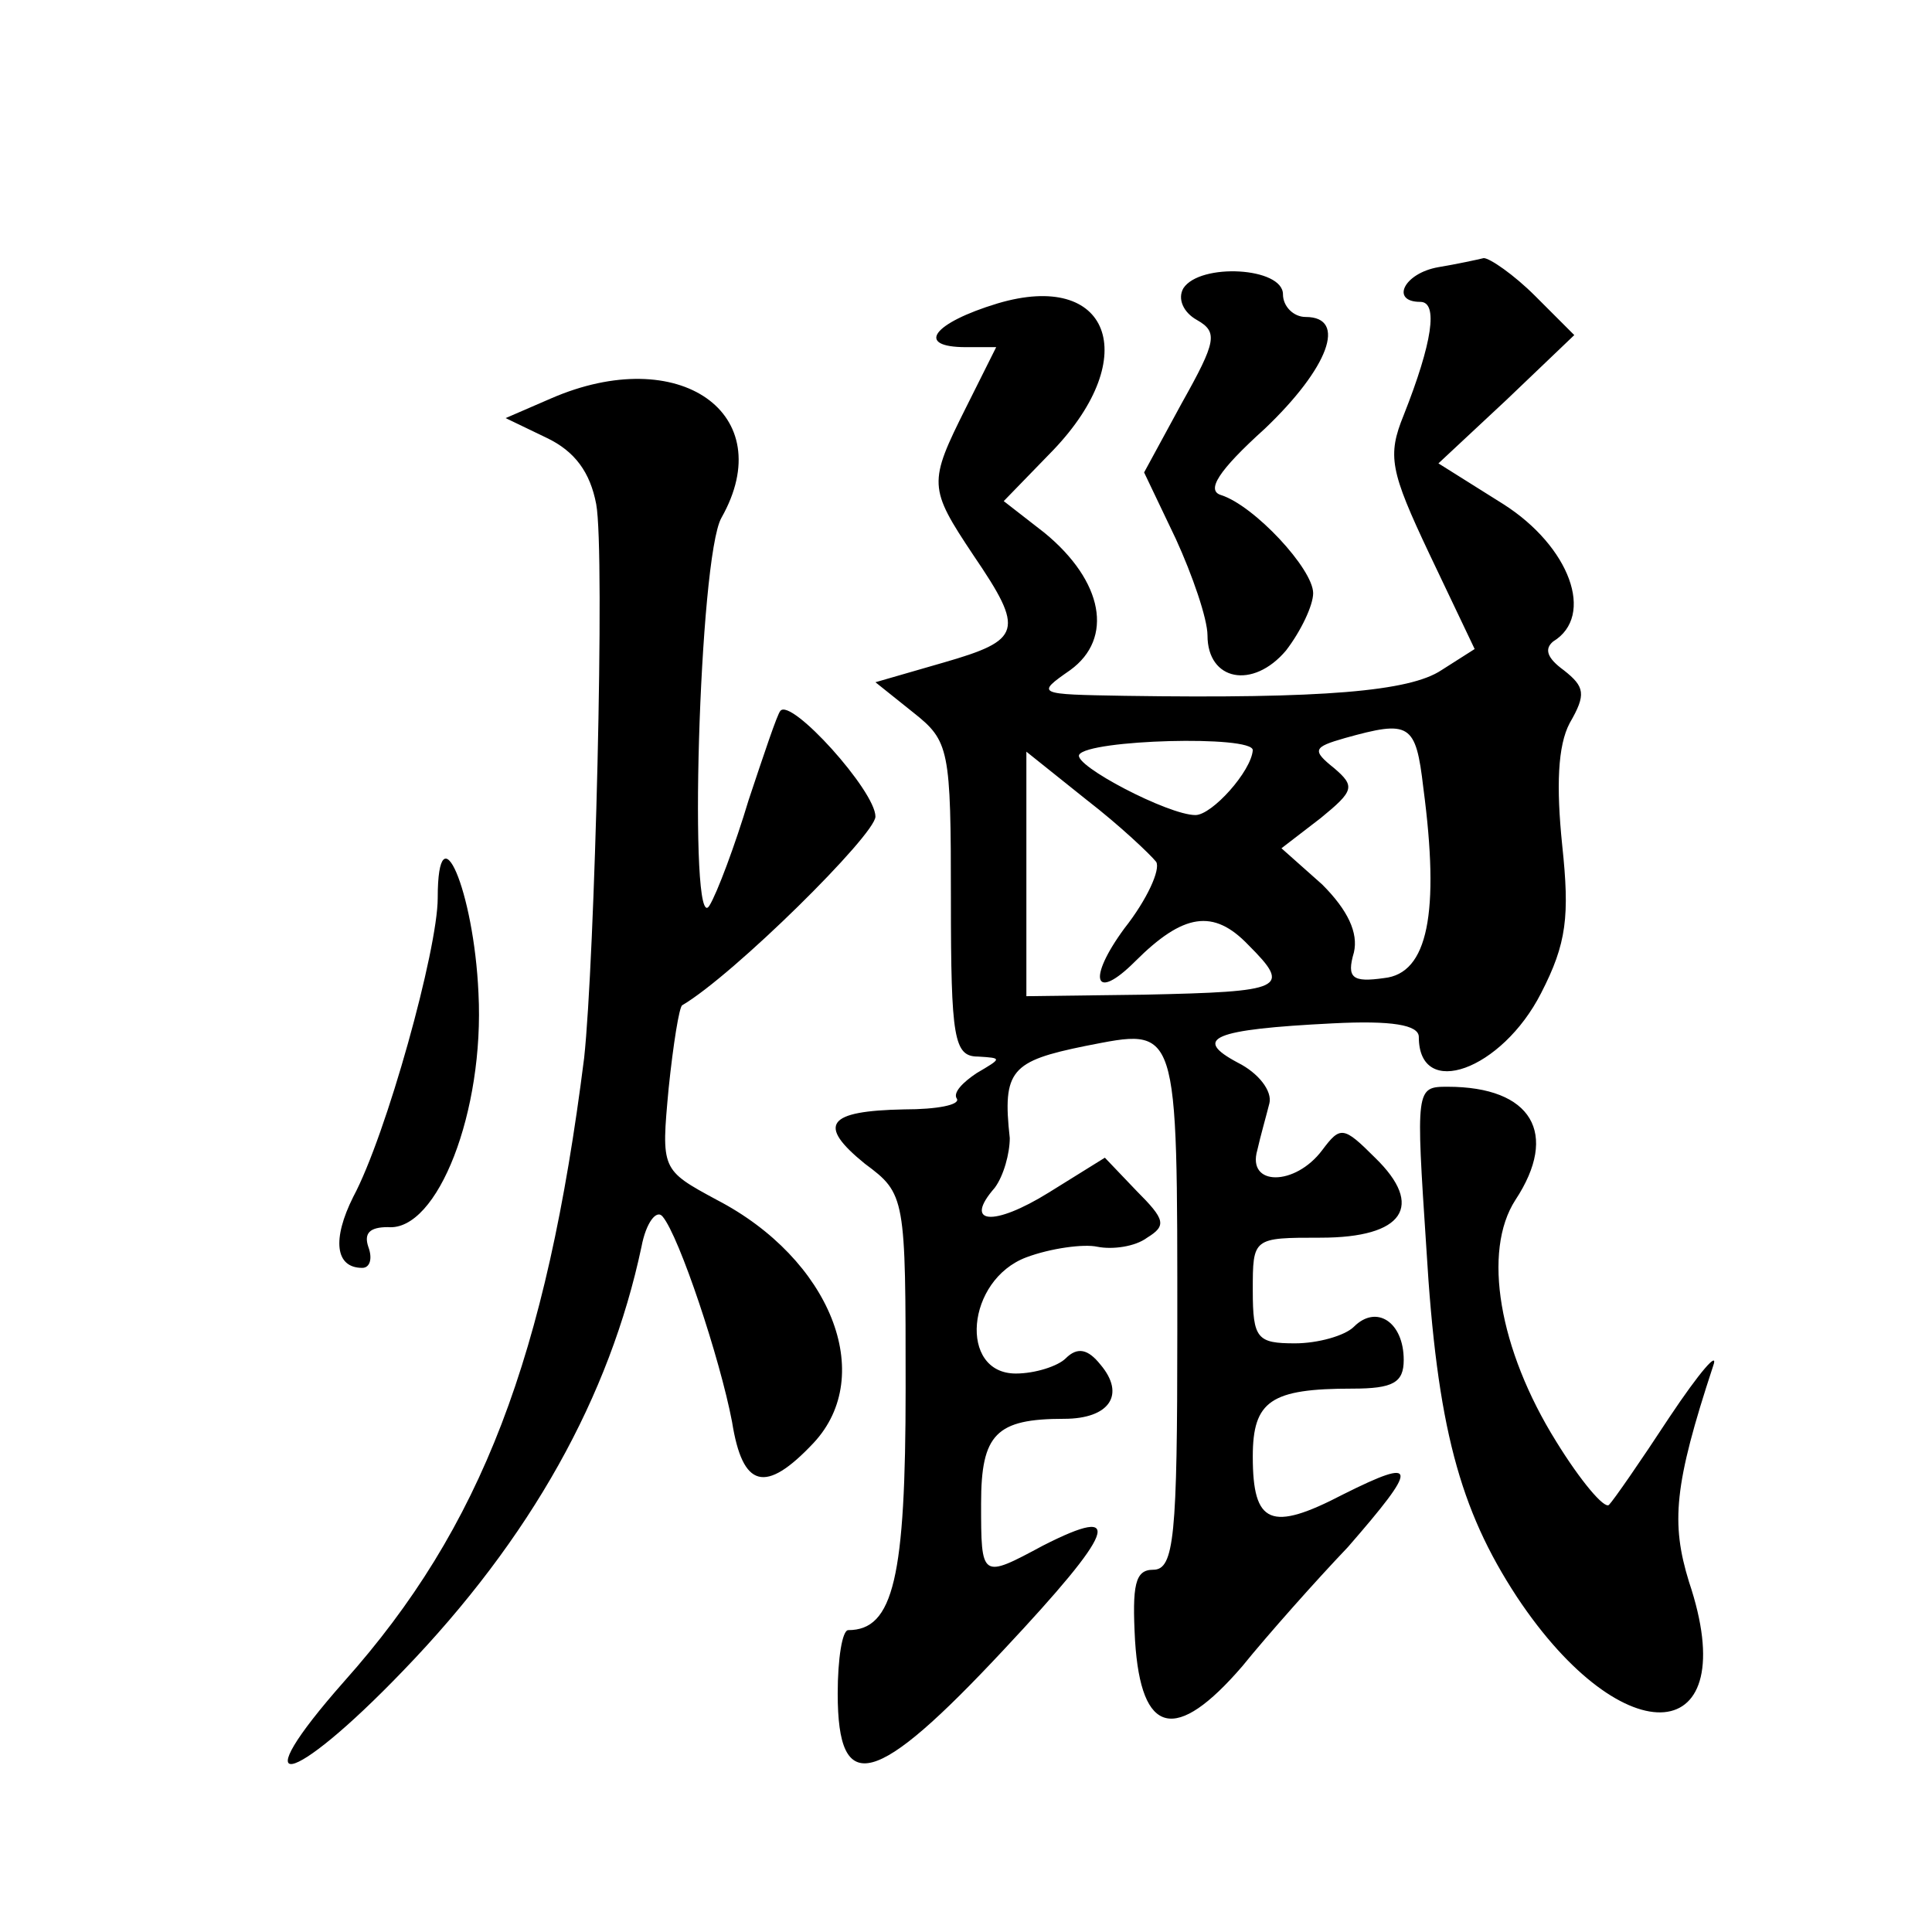 <?xml version="1.0" standalone="no"?>
<!DOCTYPE svg PUBLIC "-//W3C//DTD SVG 20010904//EN"
 "http://www.w3.org/TR/2001/REC-SVG-20010904/DTD/svg10.dtd">
<svg version="1.0" xmlns="http://www.w3.org/2000/svg"
 width="128pt" height="128pt" viewBox="0 0 128 128"
 preserveAspectRatio="xMidYMid meet">
<g transform="translate(0,128) scale(0.1,-0.1)"
fill="#0" stroke="none">
<path d="M953 1103 c-23 -4 -32 -23 -12 -23 12 0 8 -27 -11 -75 -11 -27 -9 -37
17 -92 l30 -63 -22 -14 c-21 -14 -78 -19 -210 -17 -58 1 -59 1 -36 17 29 21 22
59 -17 91 l-27 21 33 34 c59 62 37 119 -37 97 -43 -13 -55 -29 -21 -29 l20 0 -20
-40 c-25 -50 -25 -53 5 -98 34 -50 32 -56 -20 -71 l-45 -13 25 -20 c24 -19 25 -24
25 -124 0 -92 2 -104 18 -104 16 -1 16 -1 -1 -11 -9 -6 -16 -13 -13 -17 2 -4 -13
-7 -35 -7 -51 -1 -58 -10 -26 -36 27 -20 27 -22 27 -149 0 -125 -8 -160 -38 -160
-4 0 -7 -19 -7 -42 0 -69 25 -62 110 29 74 79 81 97 26 69 -41 -22 -41 -22 -41
28 0 46 10 56 55 56 30 0 41 16 24 36 -8 10 -15 12 -23 4 -5 -5 -20 -10 -33 -10
-38 0 -33 62 7 77 16 6 38 9 47 7 10 -2 25 0 33 6 13 8 12 12 -7 31 l-21 22 -37
-23 c-37 -23 -57 -21 -36 3 6 8 10 23 10 33 -5 45 1 51 50 61 62 12 61 17 61 -189
0 -136 -2 -158 -16 -158 -12 0 -14 -10 -12 -47 4 -63 27 -68 71 -17 17 21 49 57
70 79 47 54 47 60 -3 35 -48 -25 -60 -20 -60 25 0 37 12 45 66 45 27 0 34 4 34
19 0 25 -18 37 -33 22 -6 -6 -24 -11 -39 -11 -25 0 -28 3 -28 35 0 35 0 35 45 35
55 0 69 21 36 53 -21 21 -23 21 -35 5 -18 -24 -50 -24 -43 0 2 9 6 23 8 31 2 8
-7 20 -21 27 -30 16 -17 22 63 26 39 2 57 -1 57 -9 0 -42 55 -22 81 29 17 33 19
51 14 98 -4 39 -3 66 5 81 11 19 10 24 -4 35 -11 8 -13 14 -7 19 28 17 11 63 -33
91 l-43 27 45 42 45 43 -26 26 c-14 14 -30 25 -34 25 -4 -1 -18 -4 -30 -6z m-10
-345 c11 -83 3 -123 -26 -126 -21 -3 -25 0 -20 17 3 13 -4 28 -21 45 l-27 24 26
20 c22 18 23 21 9 33 -15 12 -14 14 7 20 43 12 47 10 52 -33z m-113 25 c-1 -14
-27 -43 -38 -43 -18 0 -81 33 -77 40 6 10 115 13 115 3z m-64 -74 c3 -5 -6 -25
-21 -44 -25 -34 -20 -49 7 -22 32 32 52 35 75 11 29 -29 24 -31 -69 -33 l-78 -1
0 81 0 81 40 -32 c22 -17 42 -36 46 -41z M784 1089 c-4 -7 0 -16 9 -21 14 -8 13
-14 -10 -55 l-25 -46 21 -44 c11 -24 21 -53 21 -64 0 -30 30 -36 52 -10 10 13 18
30 18 38 0 16 -39 58 -61 65 -10 3 -2 16 29 44 42 40 55 74 27 74 -8 0 -15 7 -15
15 0 18 -55 21 -66 4z M365 1016 l-30 -13 27 -13 c19 -9 29 -23 33 -44 6 -32 -1
-303 -8 -367 -25 -198 -68 -311 -159 -413 -68 -77 -36 -71 39 7 85 88 137 182 158
281 3 16 10 25 14 20 11 -13 38 -94 46 -136 7 -44 22 -48 54 -14 42 45 11 122 -64
161 -37 20 -37 20 -32 74 3 29 7 54 9 55 34 20 128 113 128 125 0 17 -56 79 -63
70 -2 -2 -11 -29 -21 -59 -9 -30 -21 -62 -26 -70 -14 -23 -7 231 8 257 39 69 -28
116 -113 79z M290 685 c0 -34 -34 -157 -56 -198 -14 -28 -12 -47 6 -47 5 0 7 6
4 14 -3 9 1 13 13 13 33 -3 64 77 60 155 -3 68 -27 124 -27 63z M945 453 c7 -118
22 -173 60 -231 71 -107 151 -100 114 10 -12 39 -10 64 16 143 4 11 -9 -4 -29 -34
-19 -29 -37 -55 -40 -58 -3 -3 -19 16 -35 42 -38 61 -49 126 -27 160 29 44 11 75
-45 75 -21 0 -21 -1 -14 -107z"/>
</g>
</svg>

